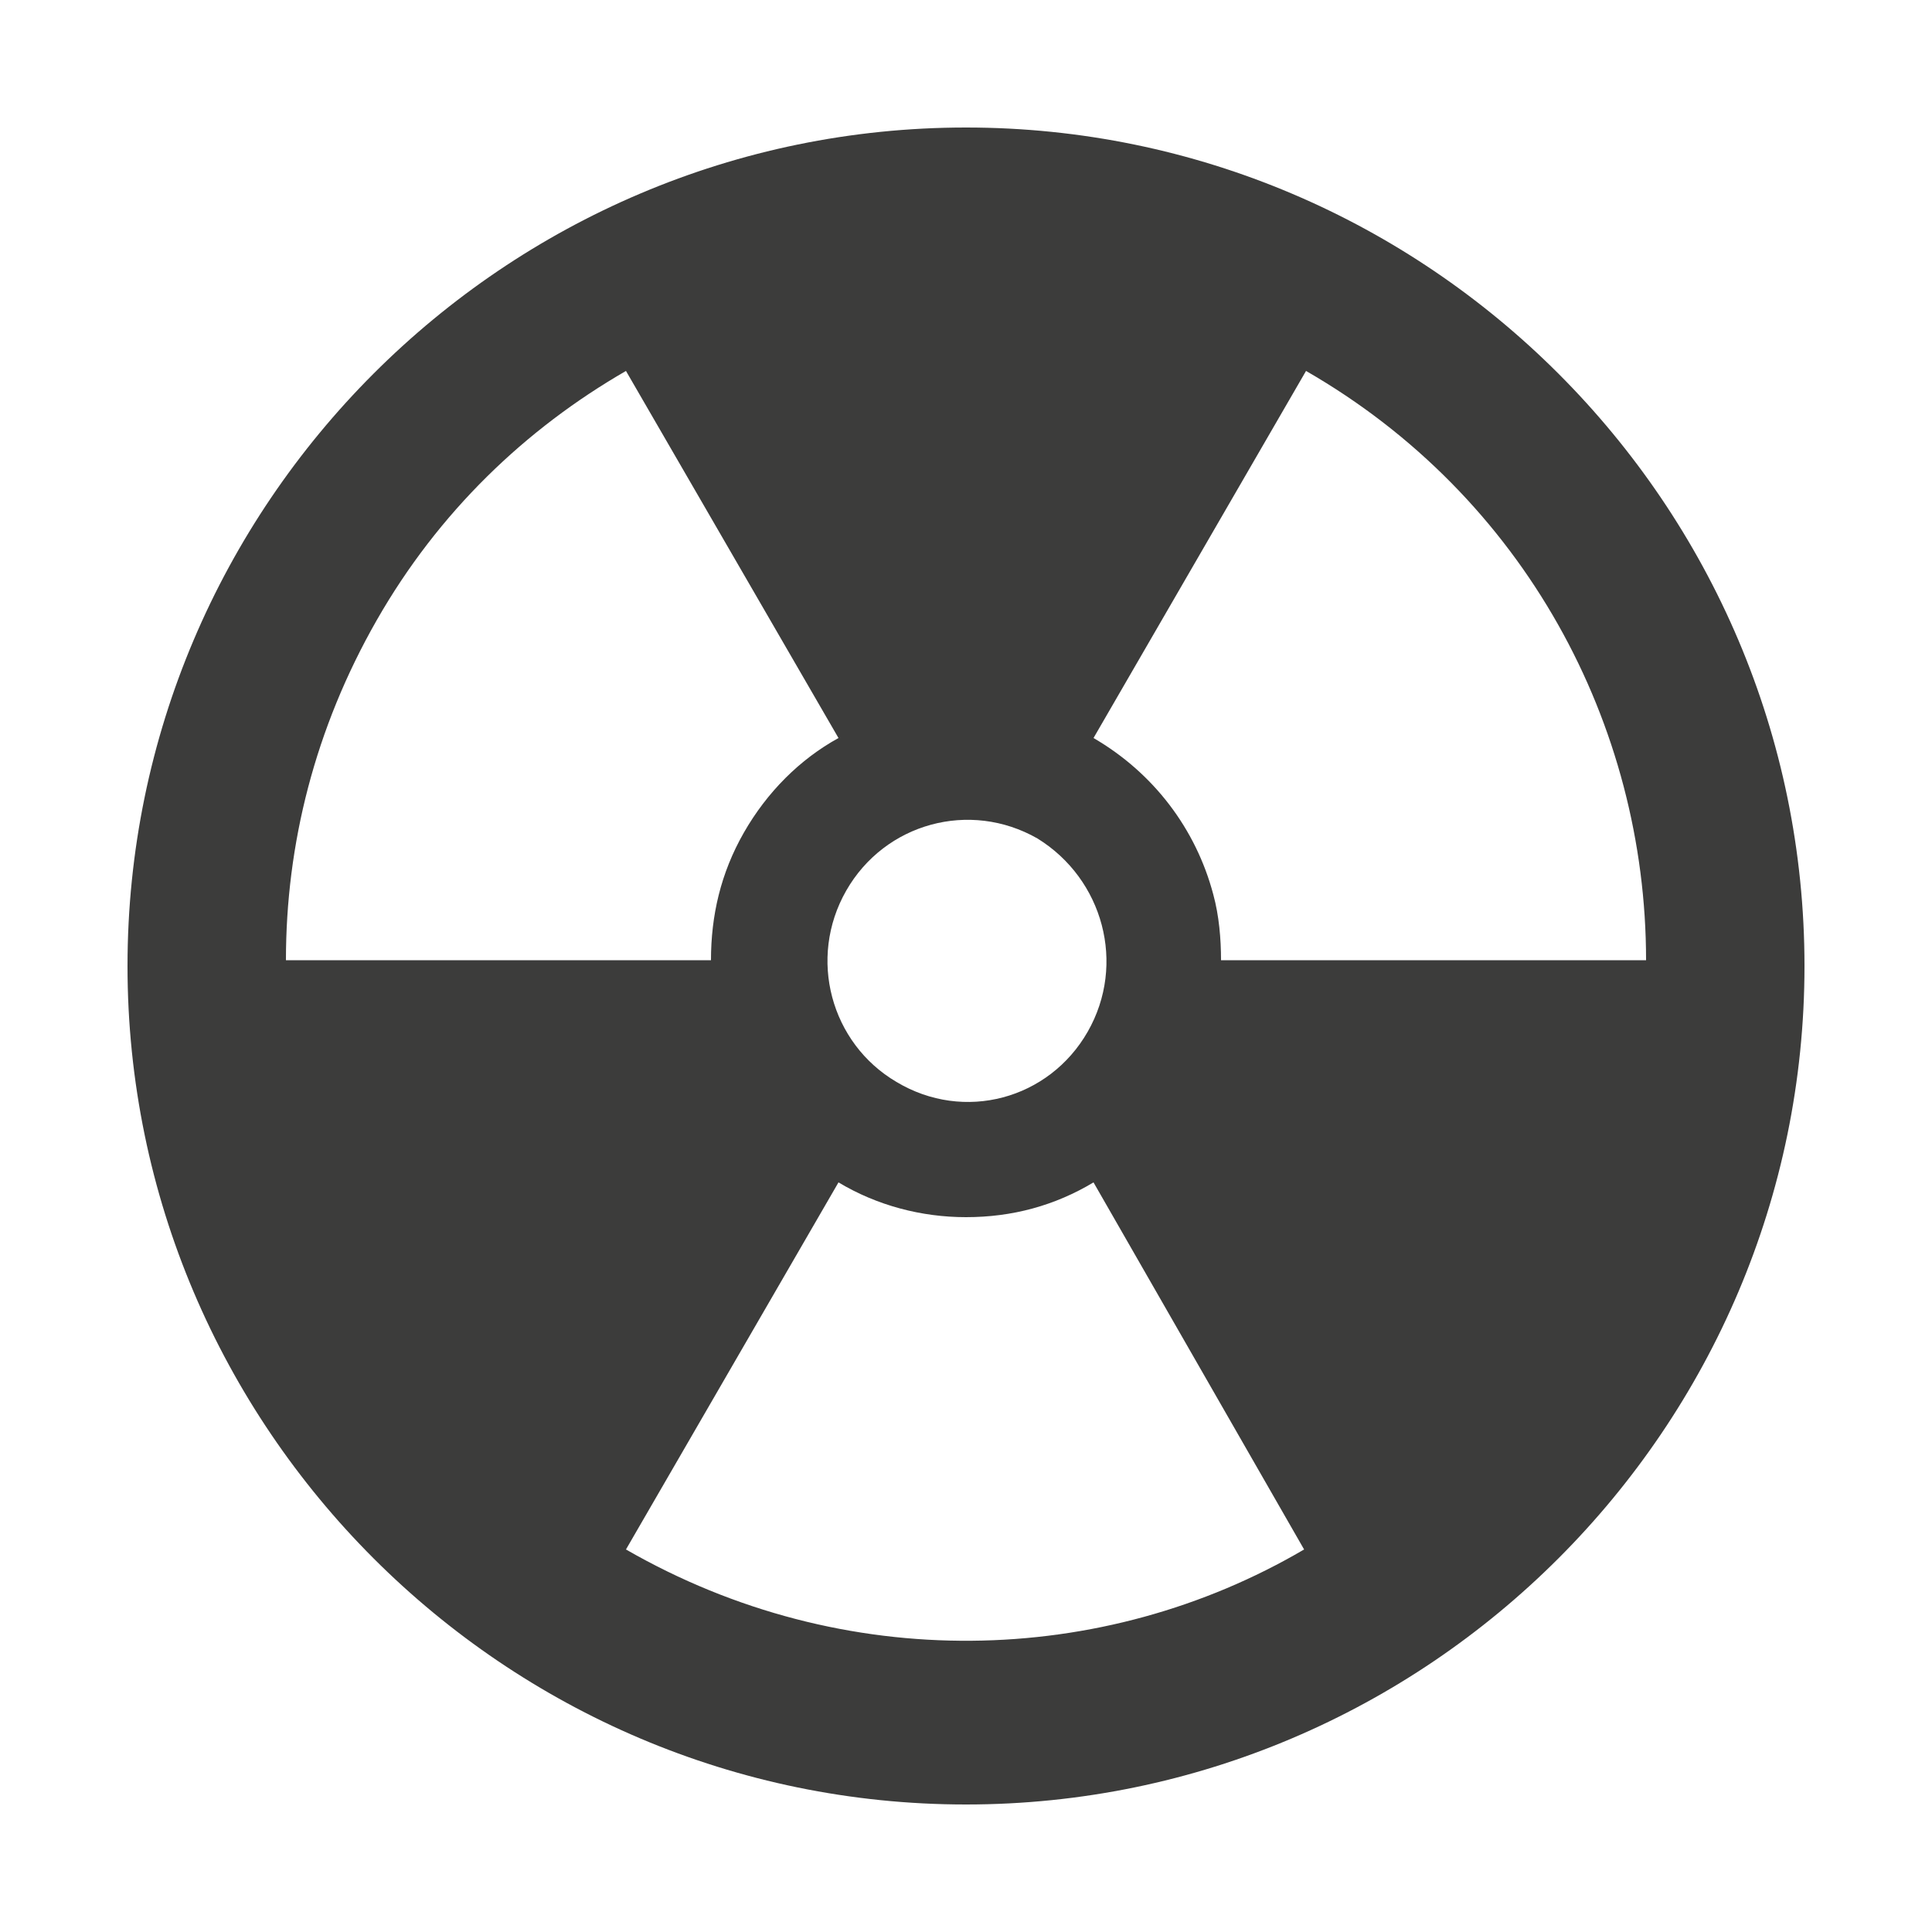 <?xml version="1.0" encoding="utf-8"?>
<!-- Generator: Adobe Illustrator 27.0.1, SVG Export Plug-In . SVG Version: 6.00 Build 0)  -->
<svg version="1.1" id="Layer_1" xmlns="http://www.w3.org/2000/svg" xmlns:xlink="http://www.w3.org/1999/xlink" x="0px" y="0px"
	 width="100px" height="100px" viewBox="0 0 100 100" style="enable-background:new 0 0 100 100;" xml:space="preserve">
<style type="text/css">
	.st0{fill:#3C3C3B;}
</style>
<path class="st0" d="M6.6,50c0,23.9,19.5,43.4,43.4,43.4c23.9,0,43.4-19.5,43.4-43.4S73.9,6.6,50,6.6C26.1,6.6,6.6,26.1,6.6,50z
	 M56.3,53.4c-2,3.5-6.4,4.7-9.9,2.6c-3.4-2-4.6-6.4-2.6-9.9c2-3.5,6.4-4.7,9.9-2.7C57.1,45.5,58.3,49.9,56.3,53.4z M63.2,49.7
	c0-1.1-0.1-2.3-0.4-3.4c-0.9-3.4-3.1-6.3-6.2-8.1v0l11-19c11.3,6.5,17.6,18.3,17.6,30.5H63.2z M32.4,80.2l11-19c0,0,0,0,0,0
	c2,1.2,4.3,1.8,6.6,1.8c2.4,0,4.6-0.6,6.6-1.8l10.9,19C57.1,86.3,43.7,86.7,32.4,80.2z M14.8,49.7c0-6,1.5-12,4.7-17.6
	c3.2-5.6,7.7-9.9,12.9-12.9l11,19c-2,1.1-3.7,2.8-4.9,4.9c-1.2,2.1-1.7,4.3-1.7,6.6H14.8z"/>
</svg>

